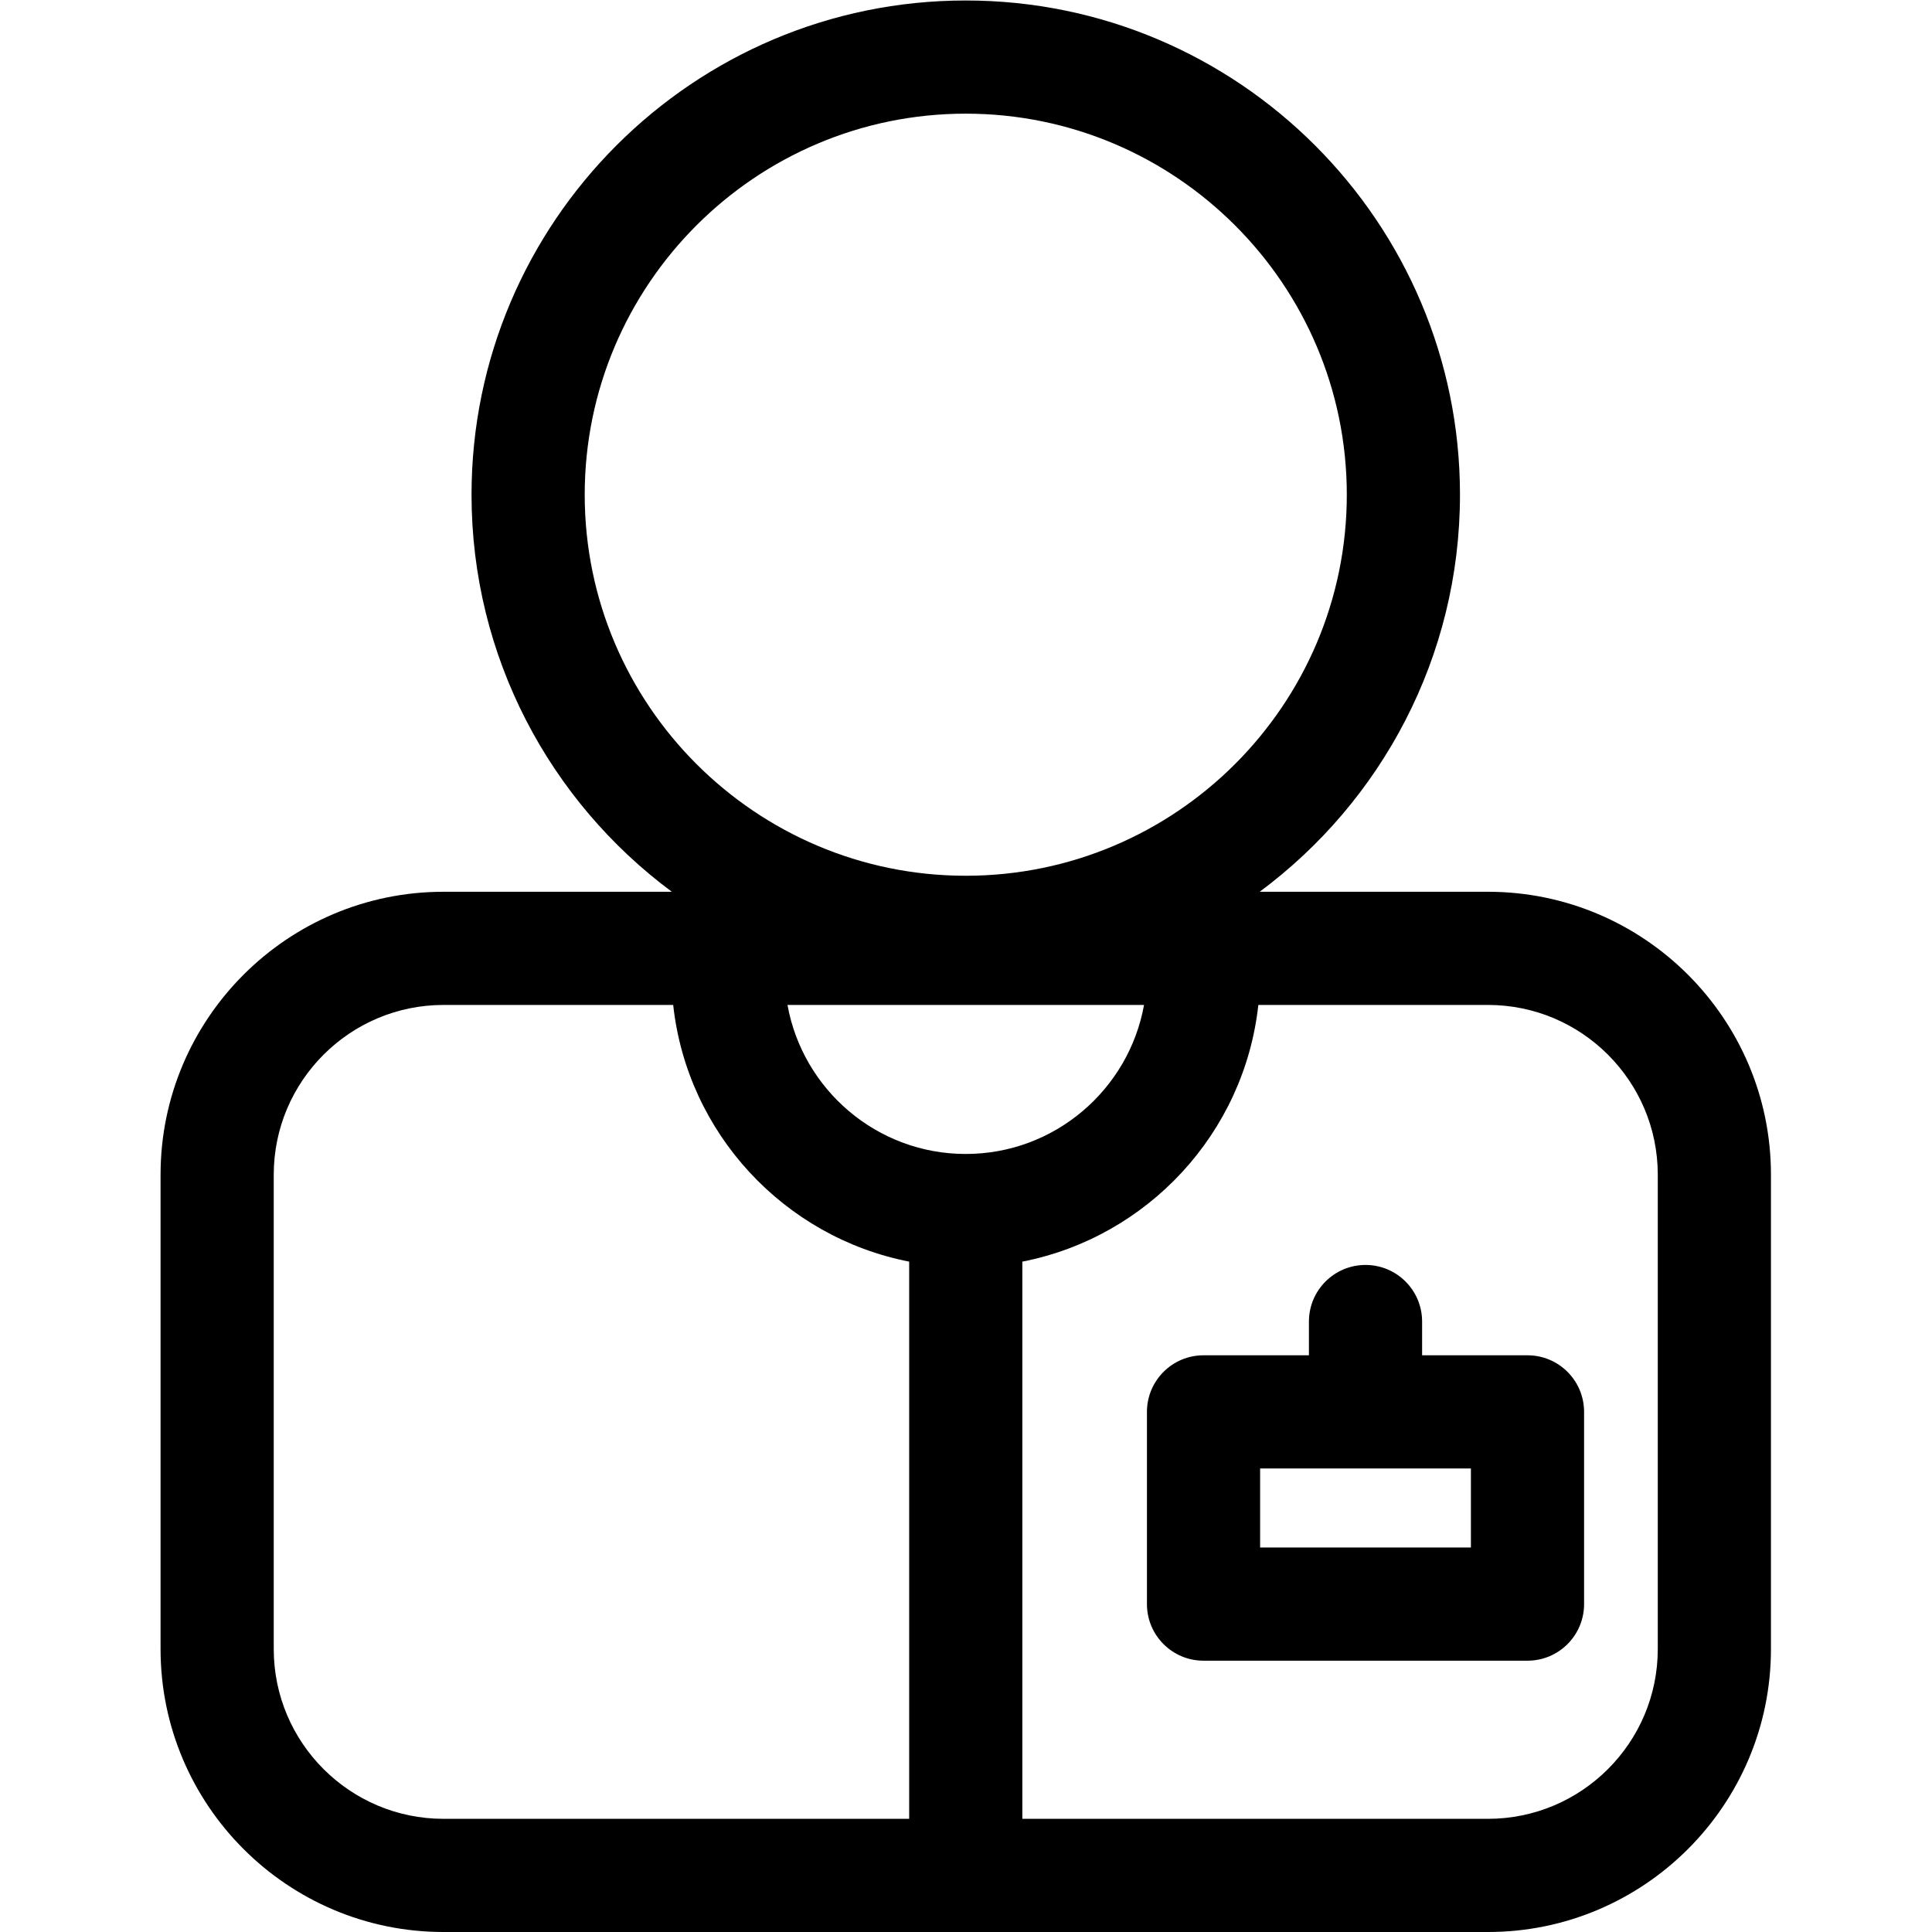 <?xml version="1.0" encoding="UTF-8" standalone="no"?> <svg xmlns="http://www.w3.org/2000/svg" xmlns:svg="http://www.w3.org/2000/svg" version="1.1" id="svg9741" xml:space="preserve" width="682.667" height="682.667" viewBox="0 0 682.667 682.667"><defs id="defs9745"><clipPath id="clipPath9755"><path d="M 0,512 H 512 V 0 H 0 Z" id="path9753"></path></clipPath></defs><g id="g9747" transform="matrix(1.333,0,0,-1.333,0,682.667)"><g id="g9749"><g id="g9751" clip-path="url(#clipPath9755)"><g id="g9757" transform="translate(256,206.238)"><path d="m 0,0 c -23.572,0 -43.218,17.075 -47.255,39.503 h 94.51 C 43.218,17.075 23.572,0 0,0 M -183.438,-131.238 V -5.497 c 0,24.813 20.186,45 45,45 h 60.884 c 3.718,-34.04 29.411,-61.56 62.554,-68.041 v -147.7 h -123.438 c -24.814,0 -45,20.186 -45,45 m 366.876,0 c 0,-24.814 -20.186,-45 -45,-45 H 15 v 147.7 c 33.143,6.481 58.836,34.001 62.554,68.041 h 60.884 c 24.814,0 45,-20.187 45,-45 z m -284.445,305.993 c 0,55.695 45.312,101.007 101.007,101.007 55.695,0 101.007,-45.312 101.007,-101.007 C 101.007,119.06 55.695,73.748 0,73.748 c -55.695,0 -101.007,45.312 -101.007,101.007 M 138.438,69.503 H 77.915 c 32.19,23.892 53.092,62.175 53.092,105.252 0,72.237 -58.77,131.007 -131.007,131.007 -72.237,0 -131.007,-58.77 -131.007,-131.007 0,-43.077 20.902,-81.36 53.092,-105.252 h -60.523 c -41.356,0 -75,-33.645 -75,-75 v -125.741 c 0,-41.356 33.644,-75 75,-75 h 276.876 c 41.356,0 75,33.644 75,75 V -5.497 c 0,41.355 -33.644,75 -75,75" style="fill:#000000;fill-opacity:1;fill-rule:nonzero;stroke:none" id="path9759"></path></g><path d="m 389.904,101.917 h -55.876 v 20.954 h 55.876 z m 15,50.954 h -27.937 v 8.949 c 0,8.284 -6.716,15 -15,15 -8.284,0 -15,-6.716 -15,-15 v -8.949 h -27.939 c -8.284,0 -15,-6.716 -15,-15 V 86.917 c 0,-8.284 6.716,-15 15,-15 h 85.876 c 8.284,0 15,6.716 15,15 v 50.954 c 0,8.284 -6.716,15 -15,15" style="fill:#000000;fill-opacity:1;fill-rule:nonzero;stroke:none" id="path9761"></path></g></g></g></svg> 